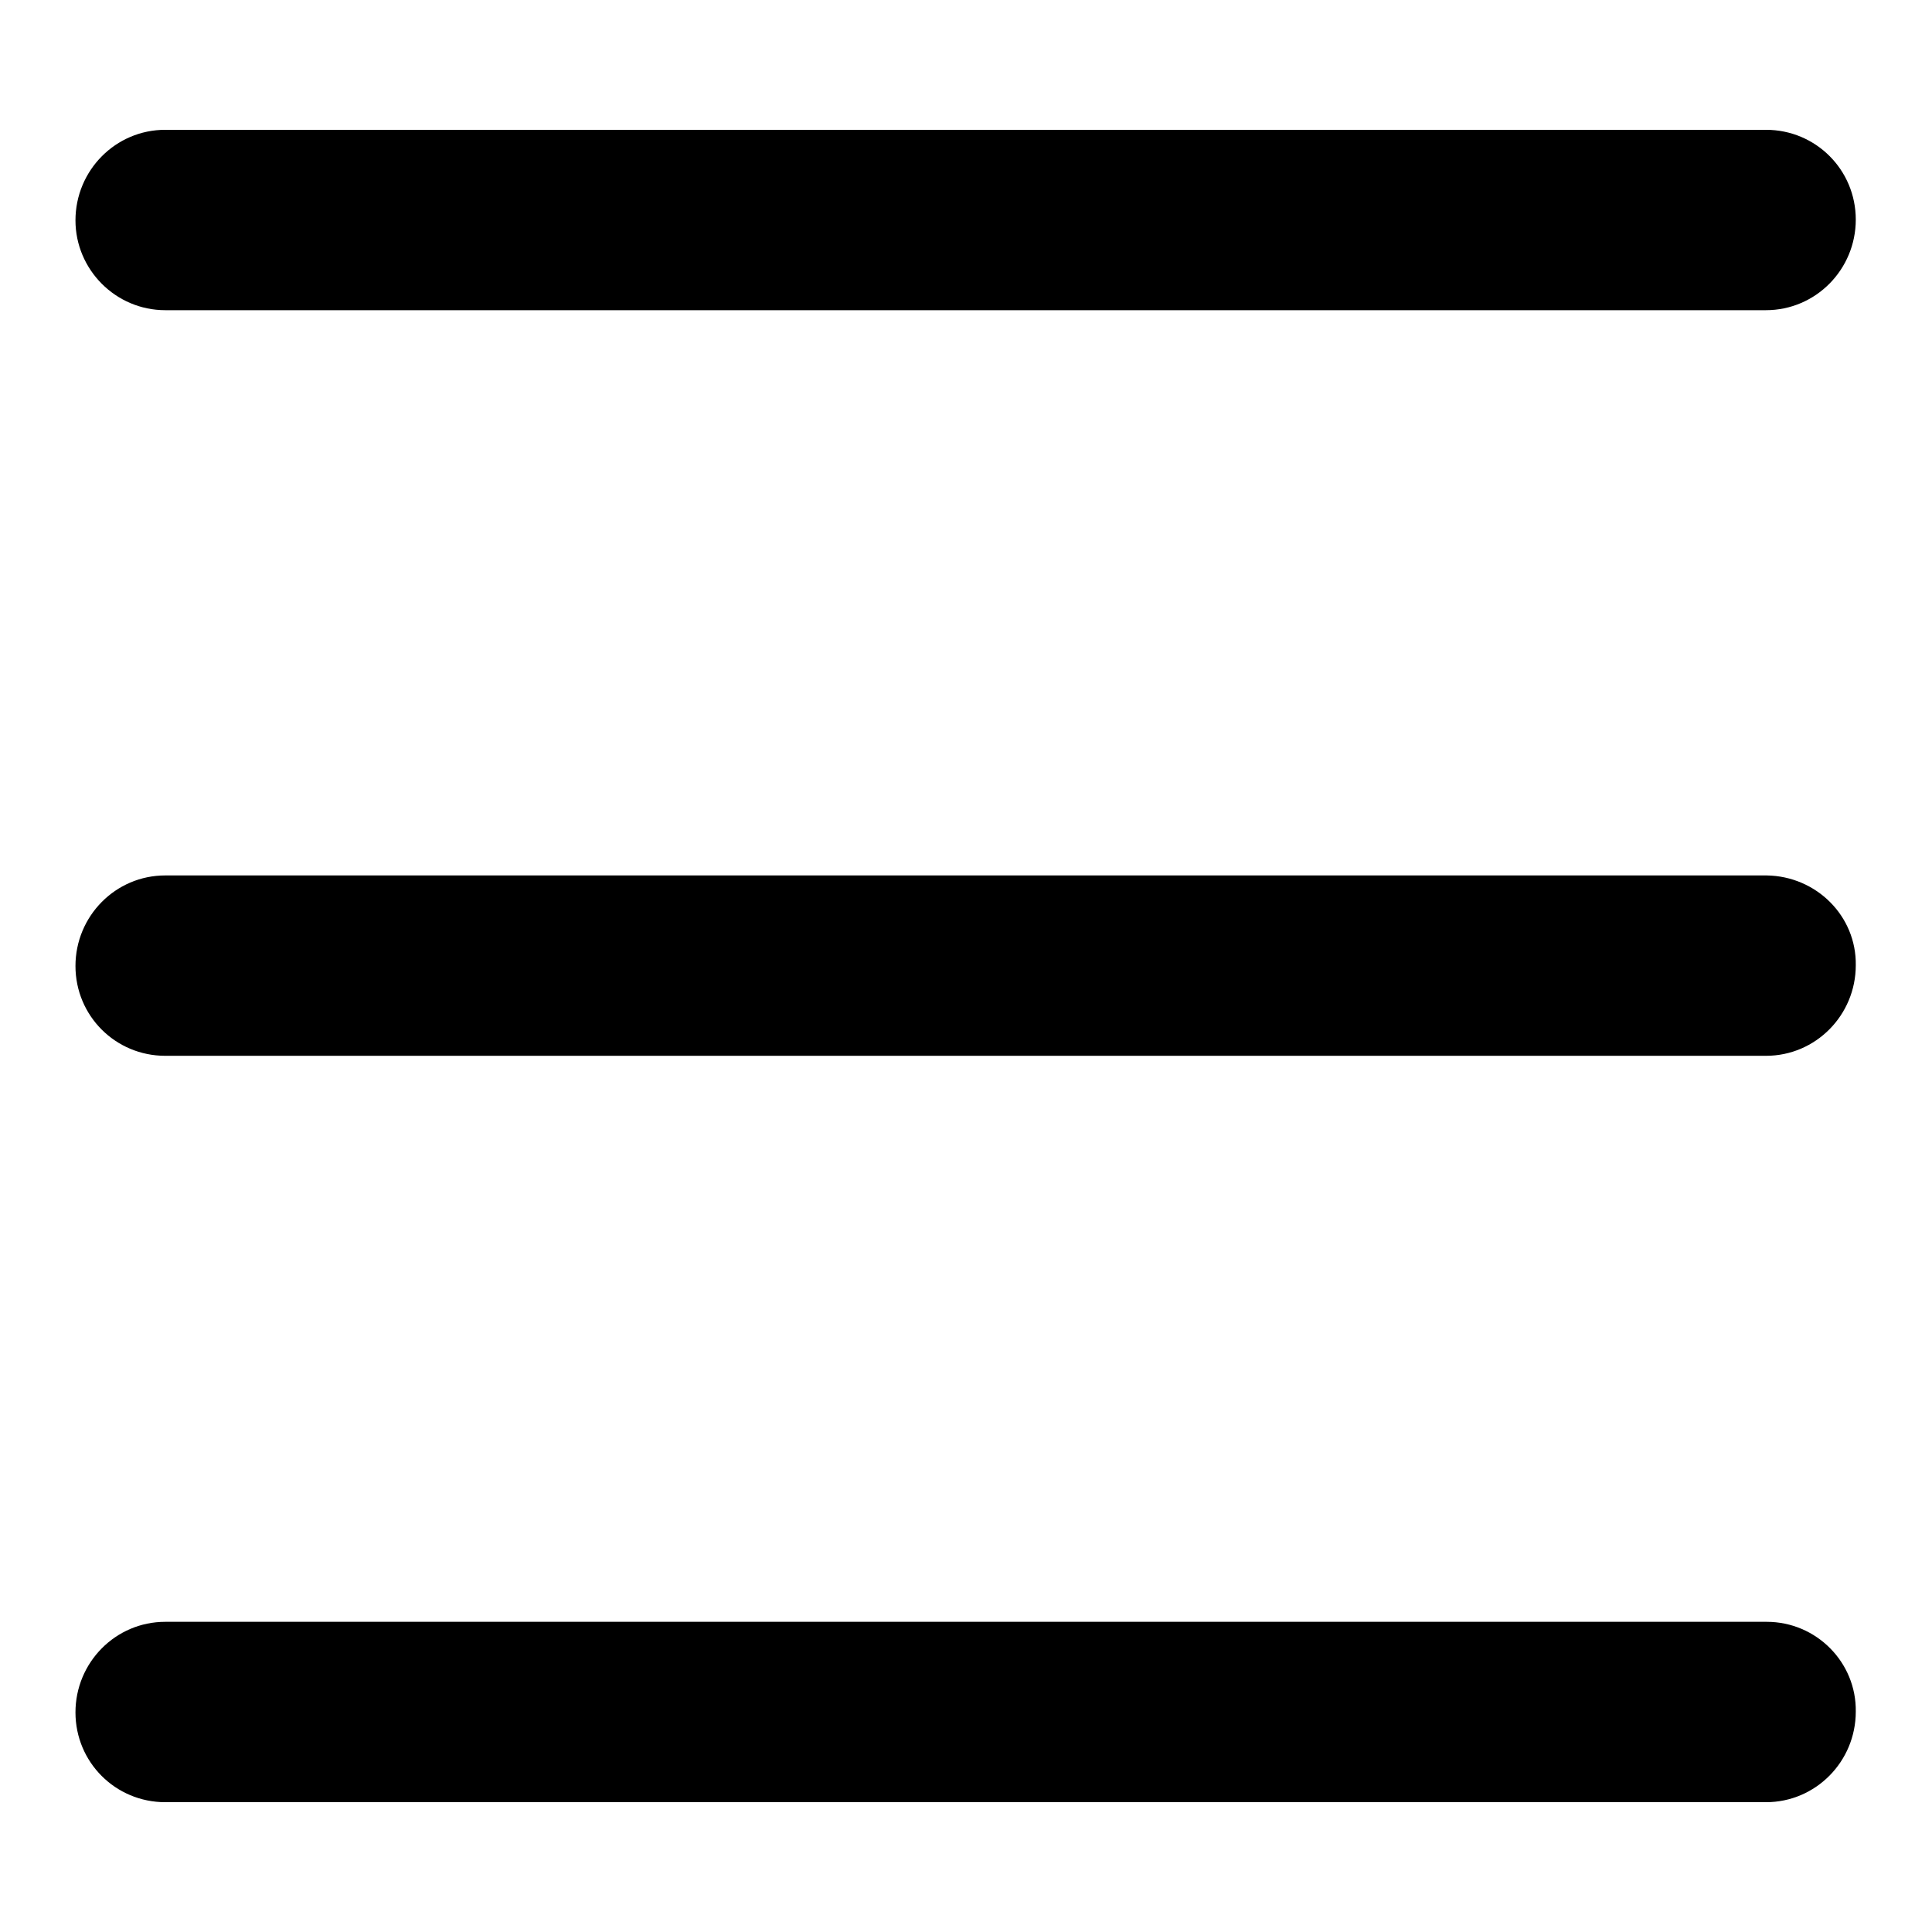 <?xml version="1.0" encoding="utf-8"?>
<!-- Svg Vector Icons : http://www.onlinewebfonts.com/icon -->
<!DOCTYPE svg PUBLIC "-//W3C//DTD SVG 1.1//EN" "http://www.w3.org/Graphics/SVG/1.1/DTD/svg11.dtd">
<svg version="1.1" xmlns="http://www.w3.org/2000/svg" xmlns:xlink="http://www.w3.org/1999/xlink" x="0px" y="0px" viewBox="0 0 256 256" enable-background="new 0 0 256 256" xml:space="preserve">
<g> <path fill="#000000" d="M21.9,41.1h212.1c6.6,0,11.9-5.4,11.9-12c0-6.6-5.3-11.9-11.9-11.9H21.9c-6.6,0-11.9,5.4-11.9,12 C10,35.7,15.3,41.1,21.9,41.1z M234.1,116H21.9c-6.6,0-11.9,5.4-11.9,12c0,6.6,5.3,11.9,11.9,11.9h212.1c6.6,0,11.9-5.4,11.9-12 C246,121.4,240.7,116.1,234.1,116z M234.1,214.9H21.9c-6.6,0-11.9,5.4-11.9,12c0,6.6,5.3,11.9,11.9,11.9h212.1 c6.6,0,11.9-5.4,11.9-12C246,220.3,240.7,214.9,234.1,214.9z"/></g>
</svg>